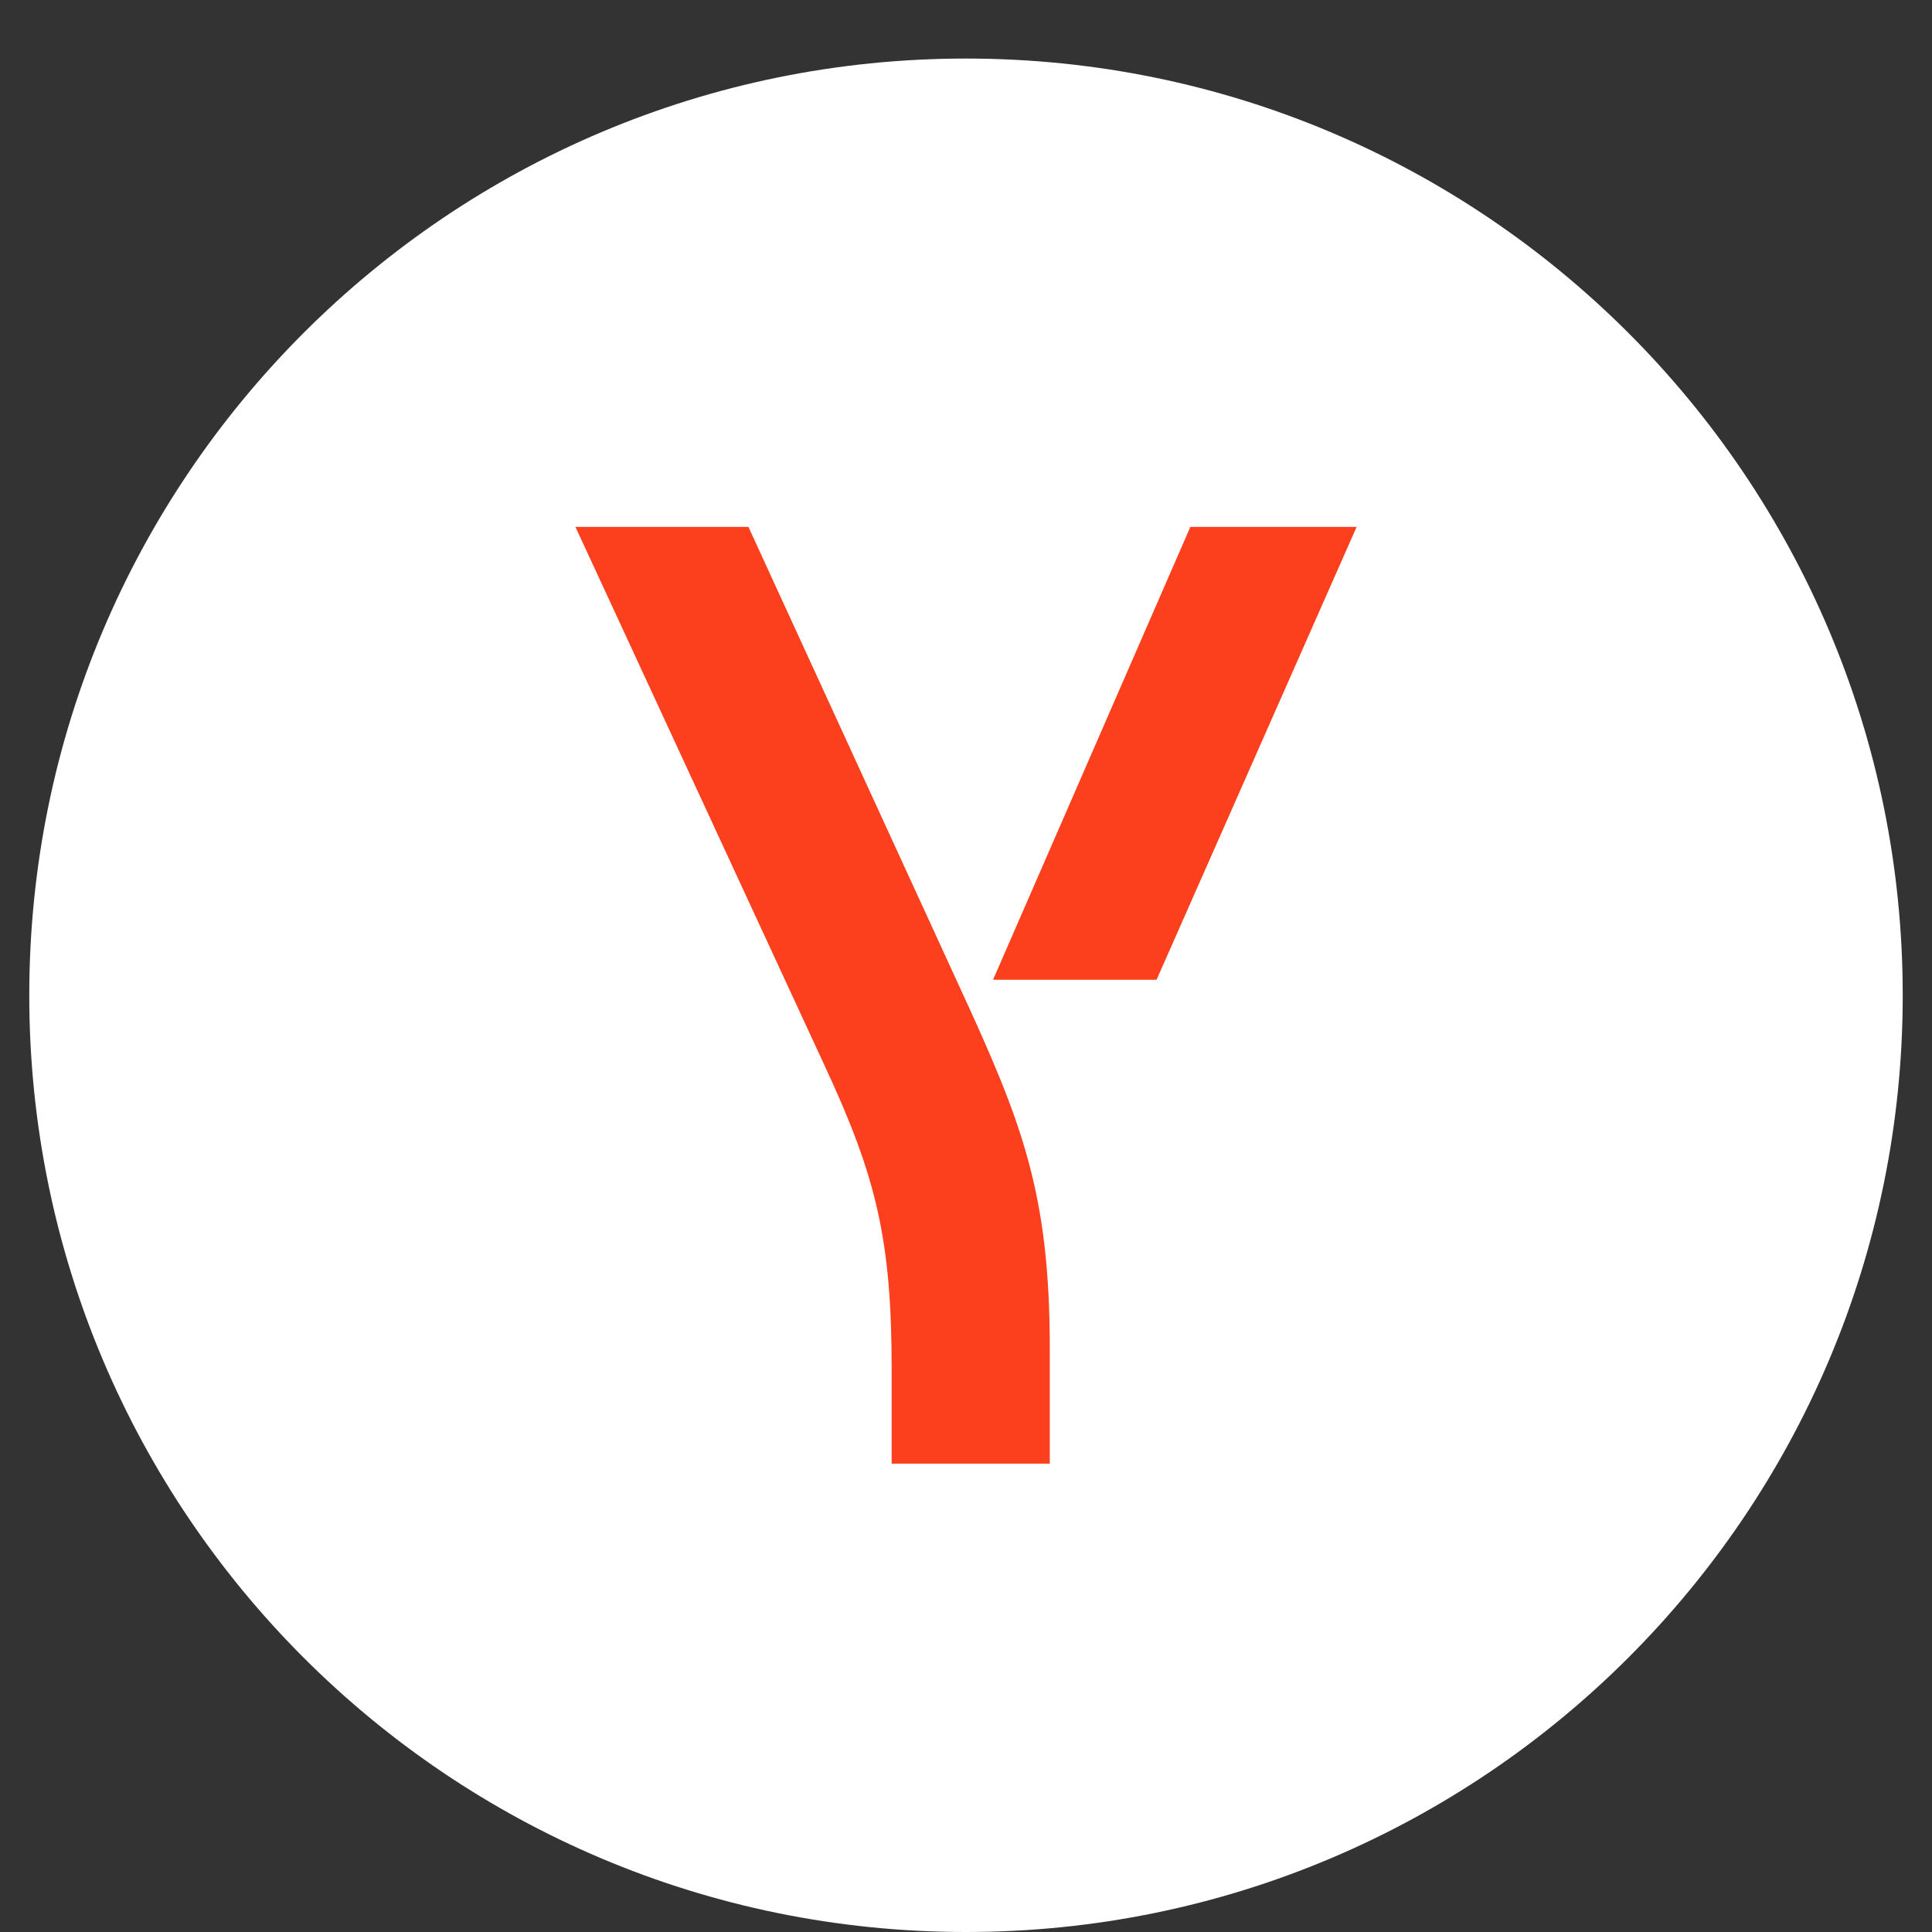 <svg width="33" height="33" viewBox="0 0 33 33" fill="none" xmlns="http://www.w3.org/2000/svg">
<rect x="0" y="0" width="33" height="33" fill="#333333" stroke="none"/>
<path d="M32.5 17C32.5 8.163 25.337 1 16.5 1C7.663 1 0.5 8.163 0.5 17C0.5 25.837 7.663 33 16.5 33C25.337 33 32.5 25.837 32.5 17Z" fill="white"/>
<path d="M15.23 25V23.389C15.23 21.201 14.976 20.119 14.099 18.232L9.829 9H12.784L16.408 16.896C17.47 19.199 17.931 20.396 17.931 23.043V25H15.23Z" fill="#FC3F1D"/>
<path d="M16.962 16.735L20.332 9H23.172L19.755 16.735H16.962Z" fill="#FC3F1D"/>
</svg>
